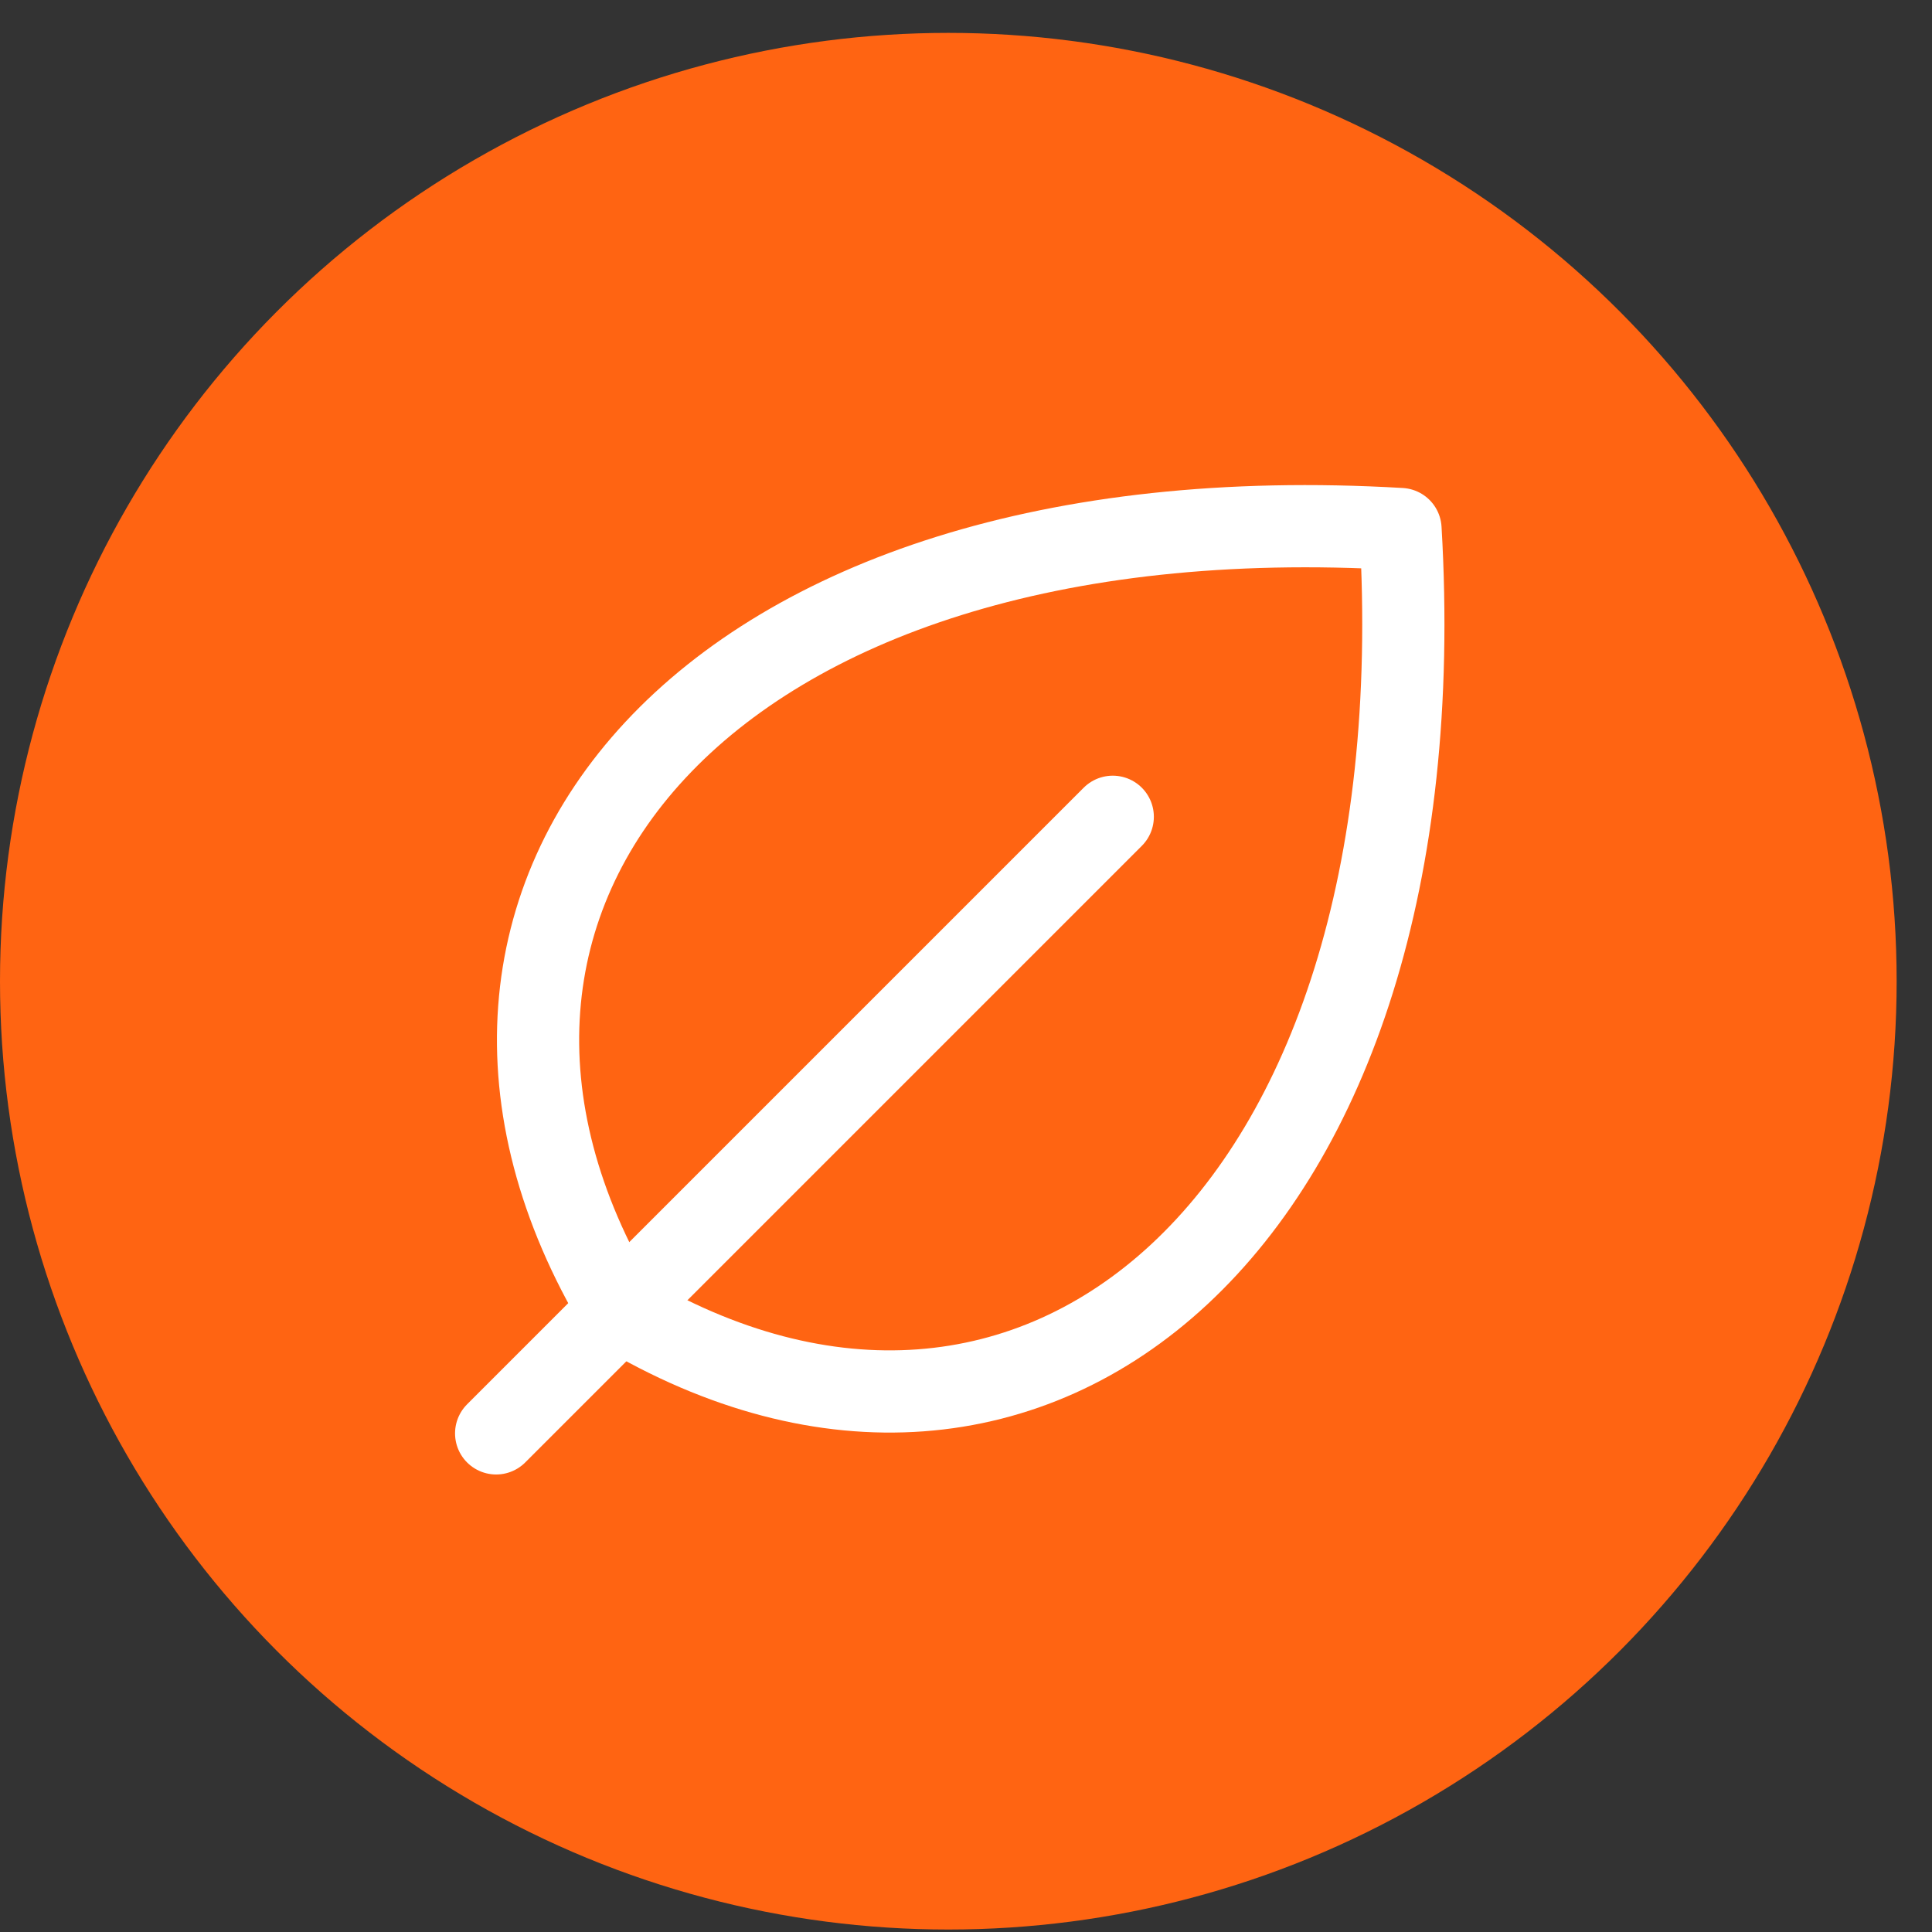 <?xml version="1.0" encoding="UTF-8"?>
<svg xmlns="http://www.w3.org/2000/svg" width="47" height="47" viewBox="0 0 47 47" fill="none">
  <rect x="0" y="0" width="47" height="47" fill="#333333" stroke="none"/>
  <circle cx="23.07" cy="23.87" r="23.07" fill="#FF6412"></circle>
  <path d="M27.07 19.87L12.07 34.87" stroke="white" stroke-width="2" stroke-linecap="round" stroke-linejoin="round"></path>
  <path d="M15.07 31.87C9.07 21.87 17.07 11.87 34.07 12.87C35.07 29.87 25.07 37.87 15.07 31.87Z" stroke="white" stroke-width="2" stroke-linecap="round" stroke-linejoin="round"></path>
</svg>
